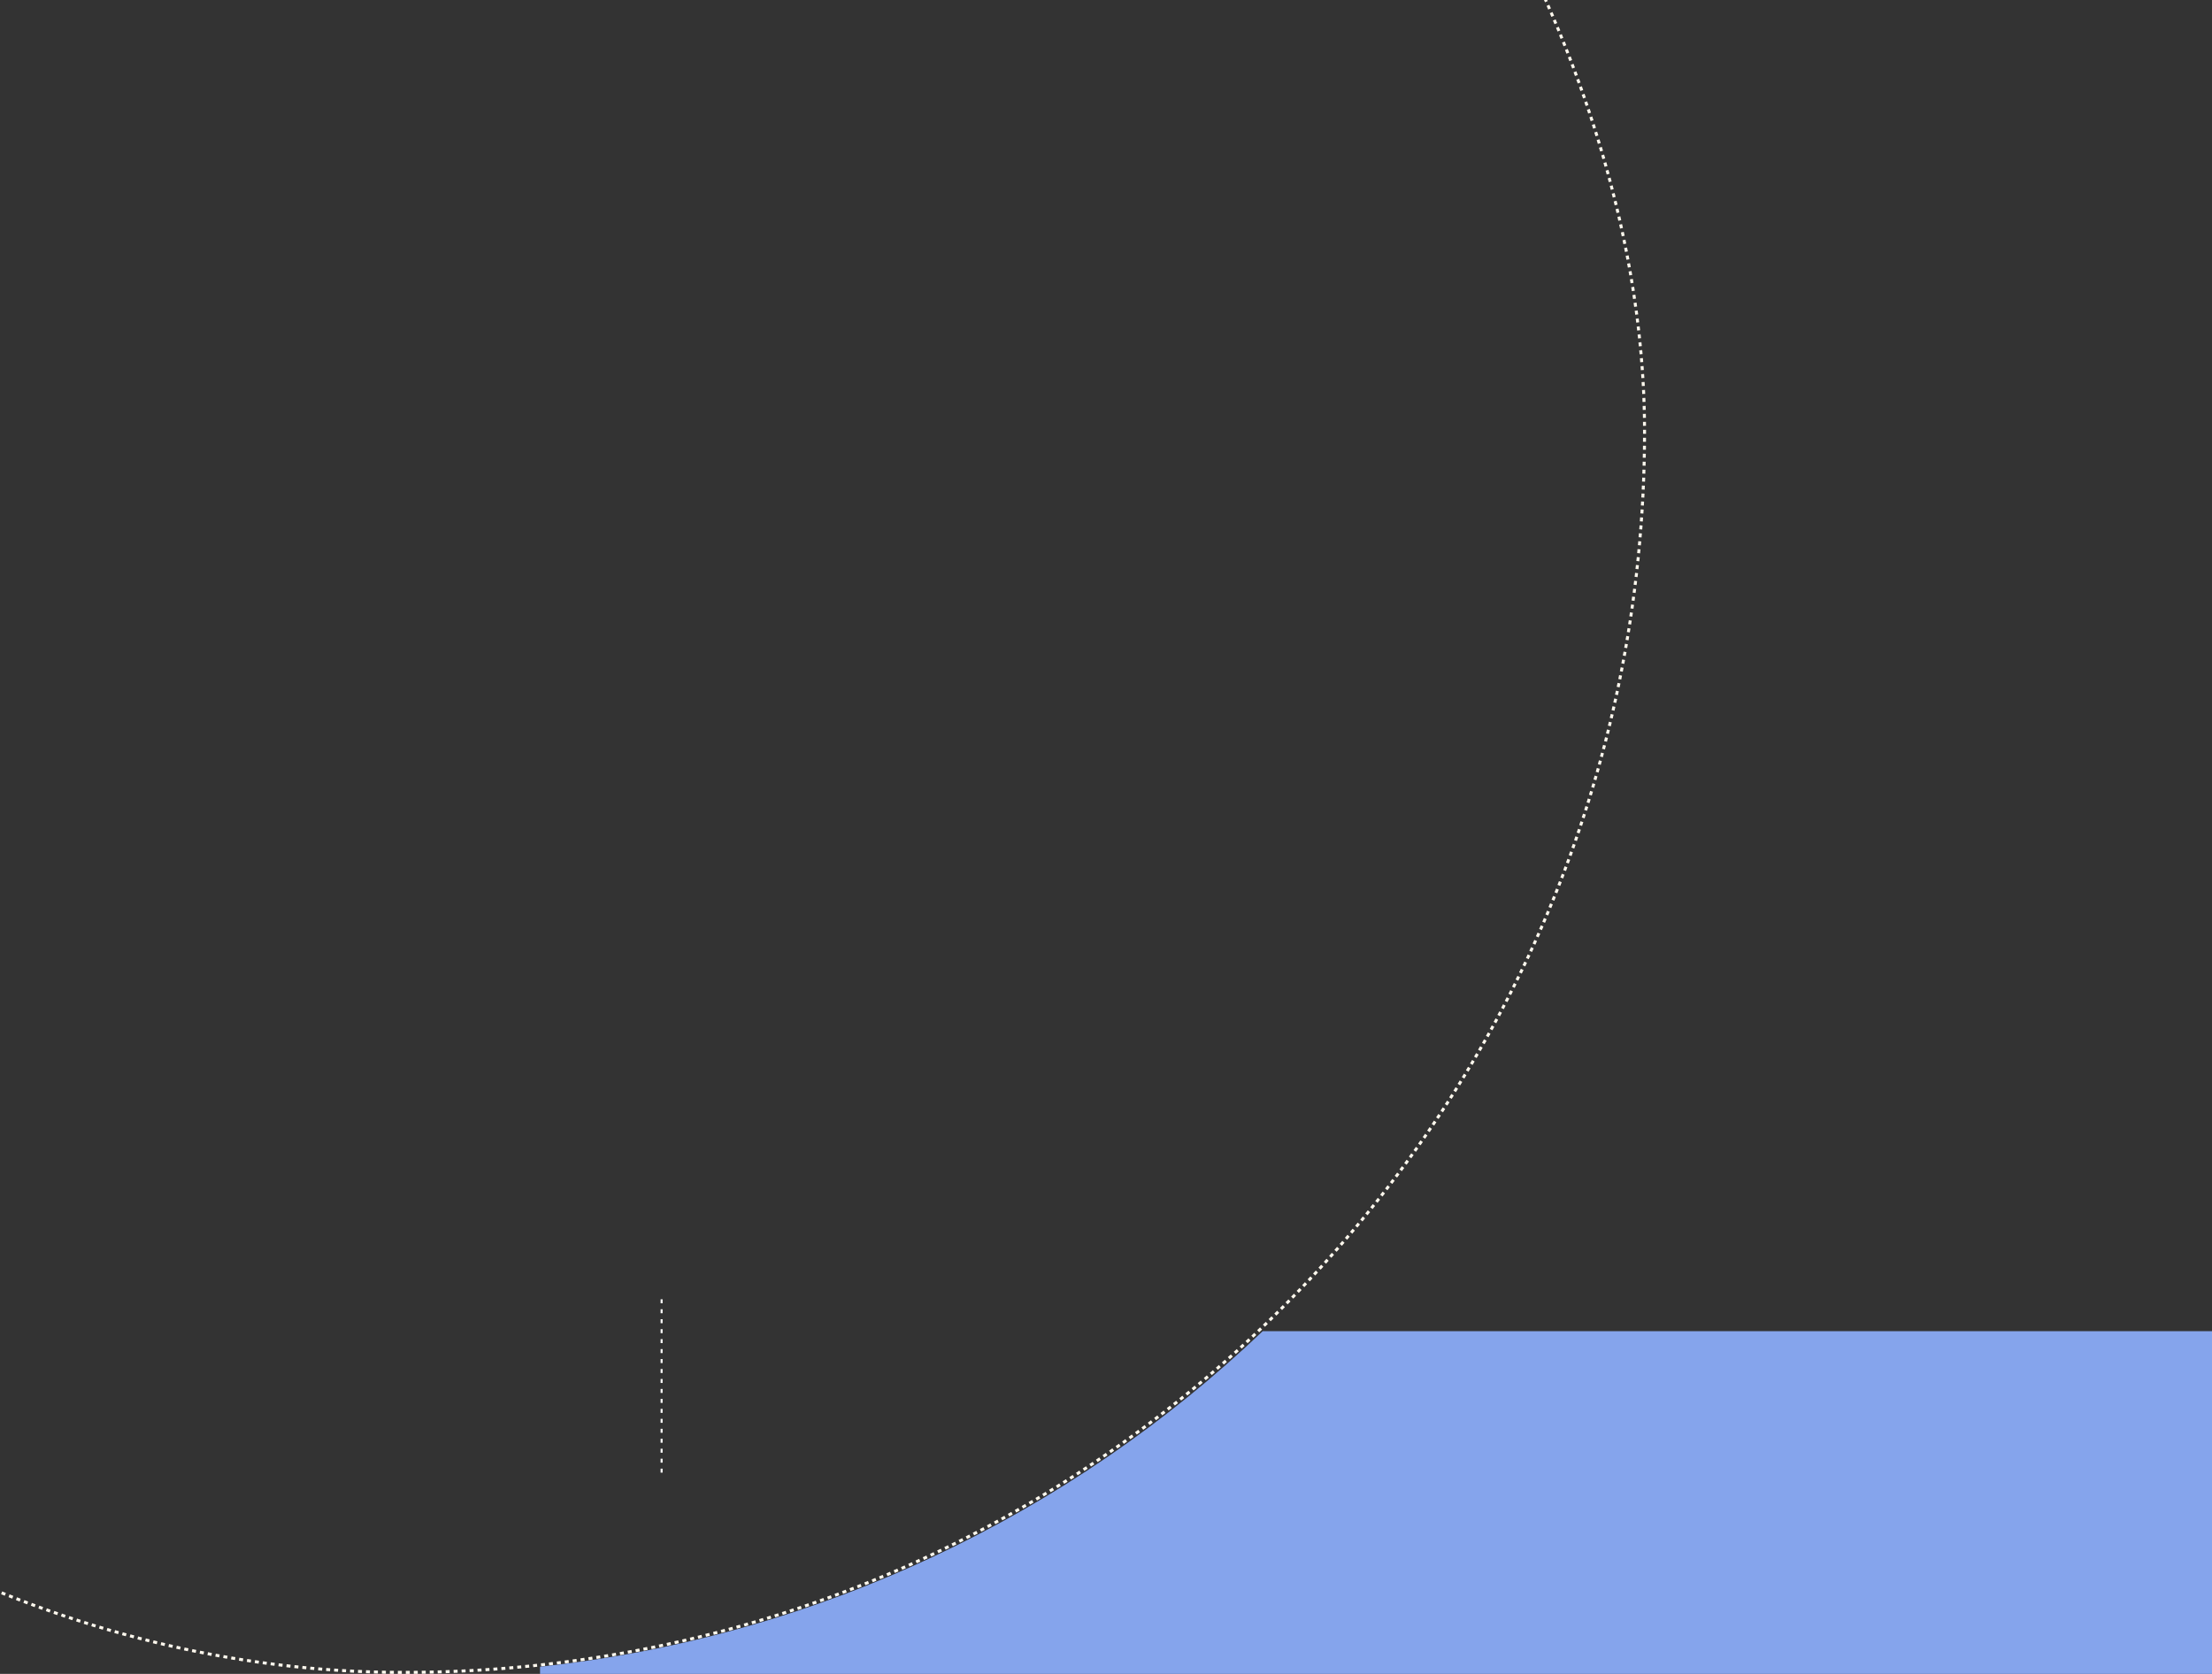 <?xml version="1.0" encoding="UTF-8"?>
<svg xmlns="http://www.w3.org/2000/svg" width="1110" height="840" viewBox="0 0 1110 840" fill="none">
  <rect x="0" y="0" width="1110" height="840" fill="#333333" stroke="none"/>
  <g clip-path="url(#clip0_4709_17930)">
    <path d="M332 652L332 739" stroke="white" stroke-dasharray="2 3"></path>
    <path fill-rule="evenodd" clip-rule="evenodd" d="M633.646 668H1110V840H271V836.391C410.969 821.336 537.063 759.997 633.646 668Z" fill="#85A4EC"></path>
    <rect x="-420.25" y="-406.25" width="1245.5" height="1245.5" rx="622.75" stroke="#FFF9EE" stroke-width="1.5" stroke-dasharray="2 2"></rect>
  </g>
  <defs>
    <clipPath id="clip0_4709_17930">
      <rect width="1110" height="840" fill="white"></rect>
    </clipPath>
  </defs>
</svg>
